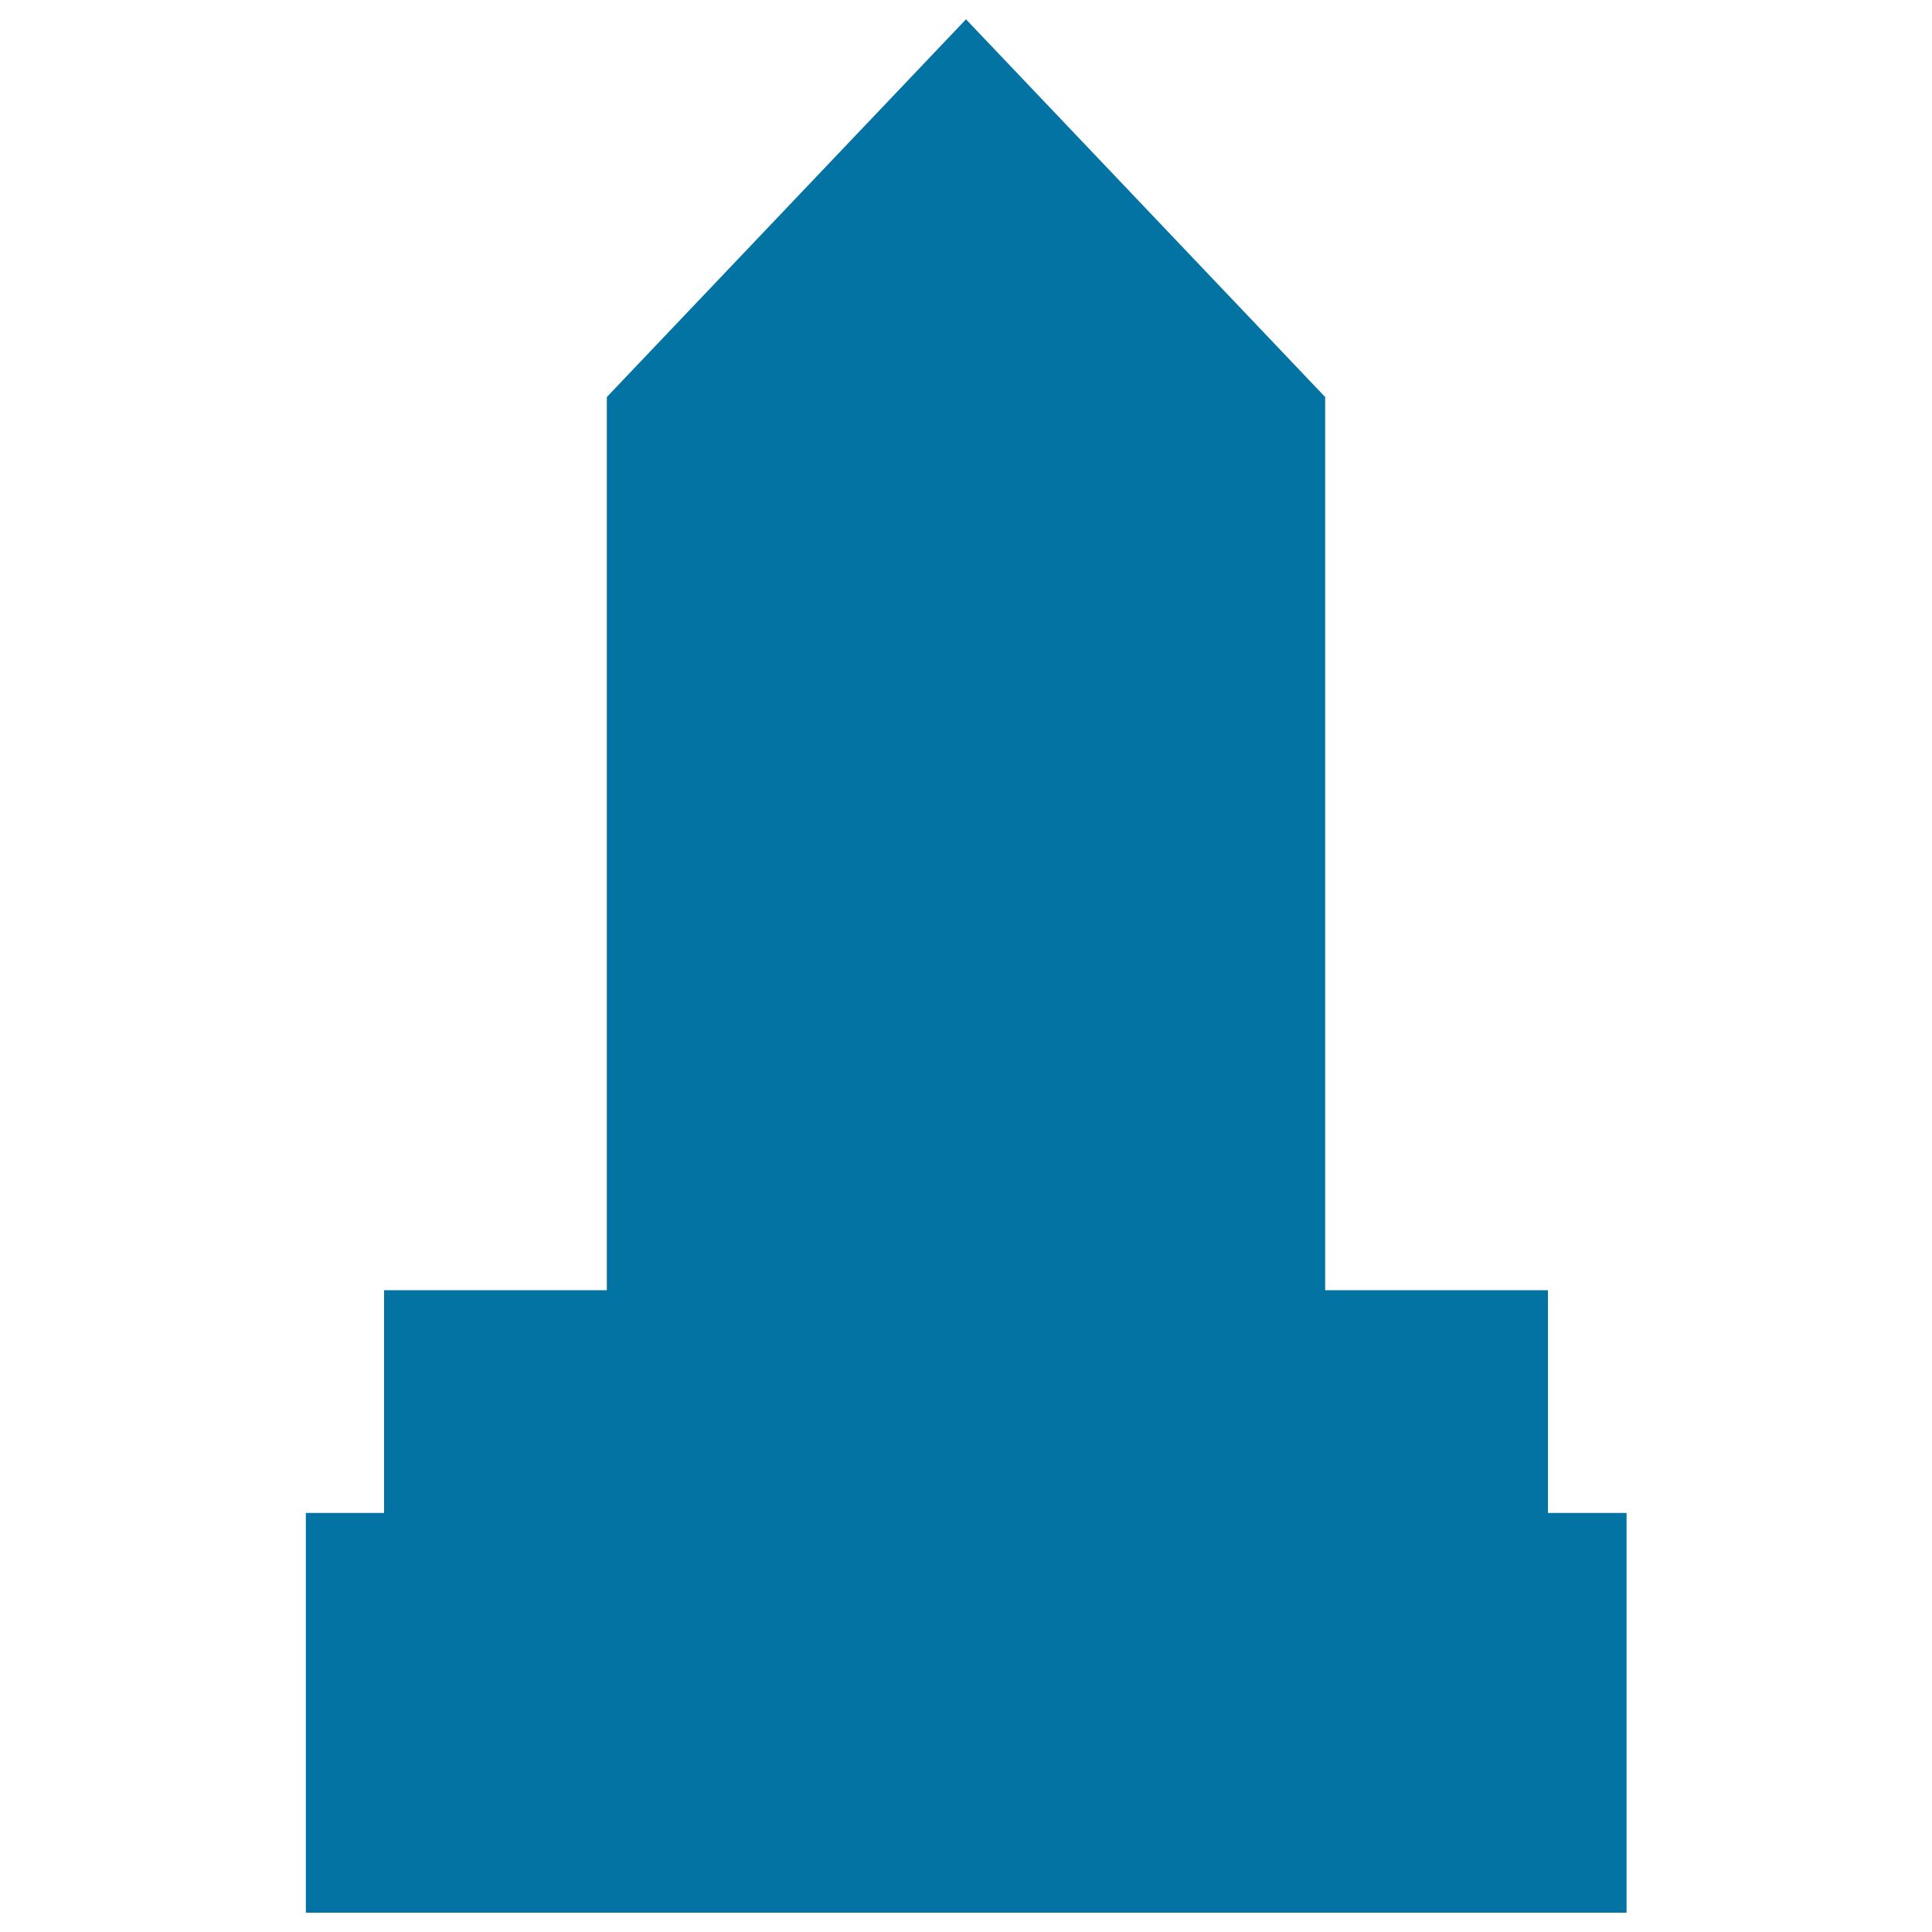 <svg xmlns="http://www.w3.org/2000/svg" viewBox="0 0 1000 1000" style="fill:#0273a2">
<title>Obelisk Silhouette SVG icon</title>
<g><path d="M801.2,783.1V667.8H685.9c0-0.7,0-1.4,0-2.2V205.5L500,10L314.1,205.5v460.1c0,0.7,0,1.4,0,2.2H198.8v115.3h-40.5V990h683.6V783.1H801.2z"/></g>
</svg>